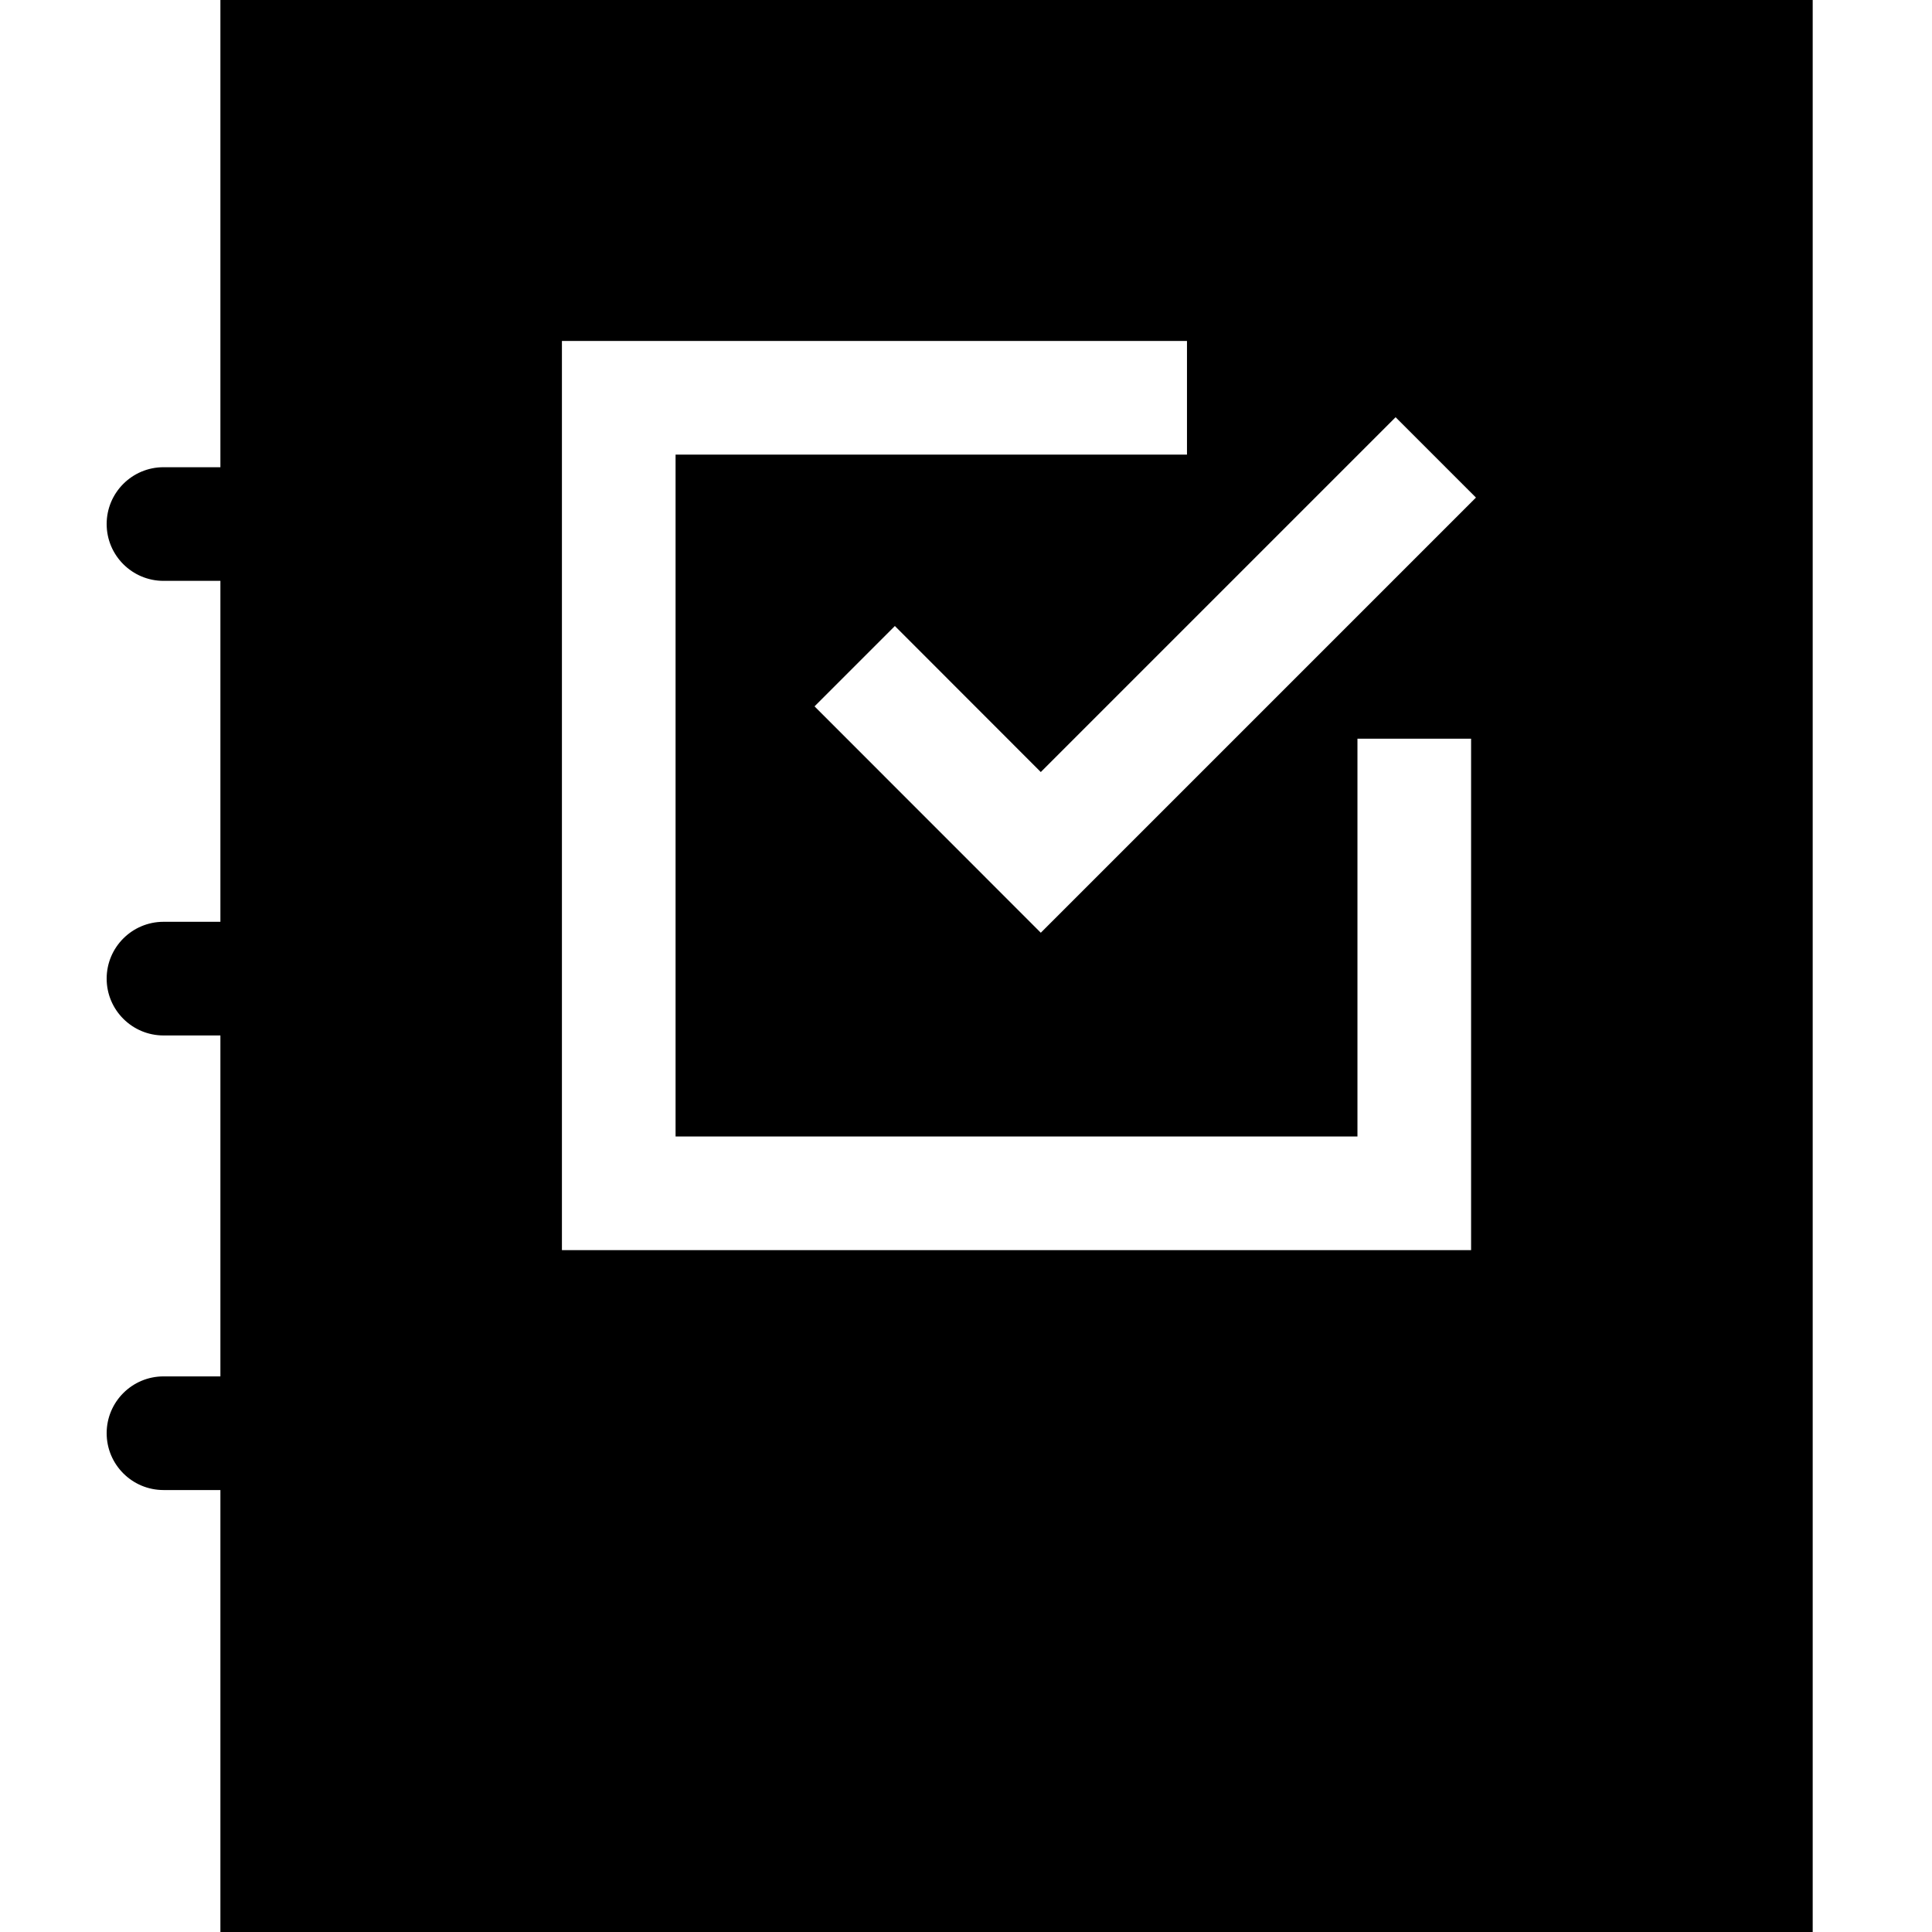 <svg viewBox="0 0 1920 1920" version="1.1" xmlns="http://www.w3.org/2000/svg">
    <path d="M219.029,0 L219.029,225.882 L219.029,338.824 L219.029,464.314 L162.515,464.314 C131.319,464.314 106,489.613 106,520.784 C106,551.956 131.319,577.255 162.515,577.255 L219.029,577.255 L219.029,916.078 L162.515,916.078 C131.319,916.078 106,941.377 106,972.549 C106,1003.721 131.319,1029.02 162.515,1029.02 L219.029,1029.02 L219.029,1367.843 L162.515,1367.843 C131.319,1367.843 106,1393.142 106,1424.314 C106,1455.485 131.319,1480.784 162.515,1480.784 L219.029,1480.784 L219.029,1920 L1801.441,1920 L1801.441,0 L219.029,0 Z M1179.608,338.824 L1179.608,451.765 L671.373,451.765 L671.373,1129.412 L1349.02,1129.412 L1349.02,734.118 L1461.961,734.118 L1461.961,1242.353 L558.431,1242.353 L558.431,338.824 L1179.608,338.824 Z M1386.934,414.641 L1466.783,494.49 L1034.332,926.942 L809.466,701.963 L889.315,622.114 L1034.332,767.243 L1386.934,414.641 Z" stroke="none" stroke-width="1" fill-rule="evenodd"/>
</svg>
